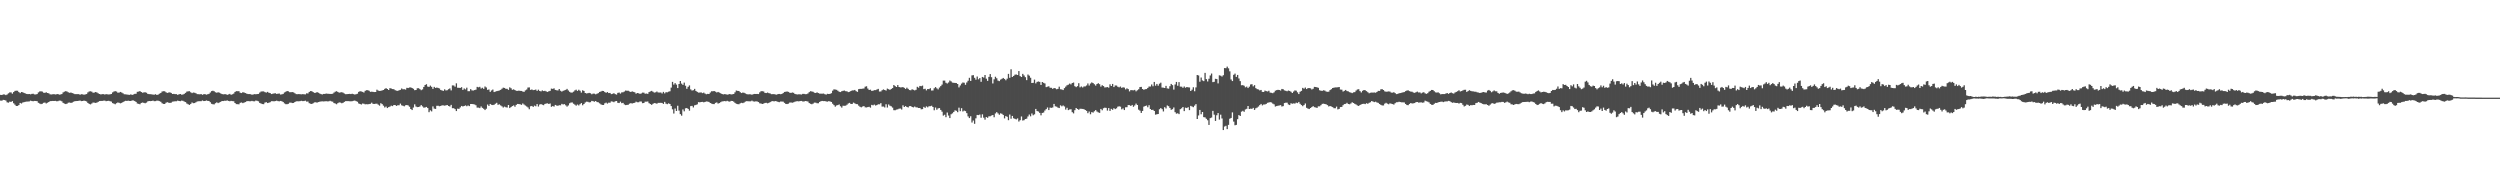 <svg xmlns="http://www.w3.org/2000/svg" width="1920" height="150"><path d="M0 72.838h1v4.400H0zM1 72.957h1v4.358H1zM2 72.473h1v4.249H2zM3 72.543h1v4.308H3zM4 73.068h1v4.164H4zM5 72.567h1v6.019H5zM6 71.656h1v7.190H6zM7 70.959h1v7.145H7zM8 70.947h1v7.319H8zM9 71.932h1v5.729H9zM10 70.688h1v8.596H10zM11 69.798h1v10.586H11zM12 69.620h1v11.767H12zM13 69.670h1v11.664H13zM14 70.720h1v9.970H14zM15 71.547h1v7.526H15zM16 70.638h1v8.849H16zM17 70.862h1v7.863H17zM18 71.354h1v7.085H18zM19 71.773h1v6.426H19zM20 72.131h1v5.904H20zM21 72.301h1v5.669H21zM22 72.195h1v5.657H22zM23 72.470h1v4.845H23zM24 72.090h1v5.524H24zM25 71.988h1v5.806H25zM26 72.494h1v5.019H26zM27 72.574h1v4.976H27zM28 72.239h1v5.498H28zM29 70.943h1v8.022H29zM30 70.246h1v9.259H30zM31 70.110h1v9.839H31zM32 70.336h1v9.309H32zM33 71.192h1v7.745H33zM34 71.315h1v7.417H34zM35 70.884h1v8.574H35zM36 71.426h1v7.467H36zM37 71.700h1v6.613H37zM38 72.445h1v5.234H38zM39 72.571h1v5.025H39zM40 72.392h1v5.113H40zM41 72.276h1v5.296H41zM42 72.554h1v4.898H42zM43 72.379h1v5.377H43zM44 72.212h1v5.514H44zM45 72.725h1v4.546H45zM46 72.566h1v4.745H46zM47 72.230h1v5.575H47zM48 70.951h1v8.048H48zM49 70.402h1v9.157H49zM50 69.997h1v9.936H50zM51 70.316h1v9.290H51zM52 70.903h1v7.935H52zM53 71.278h1v7.452H53zM54 71.043h1v8.020H54zM55 71.455h1v7.303H55zM56 71.810h1v6.346H56zM57 72.298h1v5.443H57zM58 72.301h1v5.312H58zM59 72.318h1v5.242H59zM60 72.271h1v5.148H60zM61 72.769h1v4.437H61zM62 72.327h1v5.325H62zM63 72.461h1v5.100H63zM64 72.751h1v4.528H64zM65 72.491h1v5.034H65zM66 72.229h1v5.700H66zM67 70.972h1v8.101H67zM68 70.221h1v9.544H68zM69 70.081h1v10.081H69zM70 70.383h1v9.137H70zM71 71.198h1v7.559H71zM72 71.048h1v7.783H72zM73 70.678h1v8.395H73zM74 71.067h1v7.660H74zM75 71.719h1v6.487H75zM76 72.203h1v5.431H76zM77 72.527h1v4.966H77zM78 72.291h1v5.248H78zM79 72.282h1v5.022H79zM80 72.576h1v4.666H80zM81 72.305h1v5.428H81zM82 72.431h1v5.097H82zM83 72.566h1v4.850H83zM84 72.471h1v5.249H84zM85 72.172h1v5.865H85zM86 70.943h1v8.240H86zM87 70.307h1v9.290H87zM88 69.986h1v10.106H88zM89 70.288h1v8.952H89zM90 71.171h1v7.541H90zM91 71.093h1v7.847H91zM92 70.589h1v8.795H92zM93 71.076h1v7.934H93zM94 71.704h1v6.693H94zM95 72.384h1v5.446H95zM96 72.465h1v4.965H96zM97 72.614h1v4.922H97zM98 72.740h1v4.589H98zM99 72.868h1v4.643H99zM100 72.426h1v5.151H100zM101 72.895h1v4.224H101zM102 72.559h1v4.606H102zM103 72.111h1v5.490H103zM104 71.976h1v6.319H104zM105 70.517h1v9.002H105zM106 70.333h1v9.461H106zM107 69.961h1v10.121H107zM108 70.676h1v8.390H108zM109 71.235h1v7.528H109zM110 70.946h1v8.065H110zM111 70.871h1v8.414H111zM112 71.209h1v7.581H112zM113 72.077h1v5.787H113zM114 72.310h1v5.259H114zM115 72.351h1v5.338H115zM116 72.464h1v5.115H116zM117 72.630h1v4.620H117zM118 72.708h1v5.003H118zM119 72.320h1v5.340H119zM120 72.941h1v4.306H120zM121 72.612h1v4.729H121zM122 71.956h1v5.704H122zM123 71.374h1v6.788H123zM124 70.275h1v9.040H124zM125 70.047h1v9.760H125zM126 70.114h1v9.777H126zM127 70.844h1v8.067H127zM128 71.354h1v7.136H128zM129 71.065h1v7.801H129zM130 70.919h1v8.131H130zM131 71.392h1v7.447H131zM132 72.195h1v5.898H132zM133 72.082h1v5.866H133zM134 72.317h1v5.437H134zM135 72.316h1v5.437H135zM136 72.868h1v4.411H136zM137 72.397h1v5.165H137zM138 72.208h1v5.514H138zM139 72.726h1v4.517H139zM140 72.576h1v4.846H140zM141 72.107h1v5.849H141zM142 71.322h1v7.071H142zM143 70.335h1v9.169H143zM144 70.126h1v9.943H144zM145 70.054h1v10.516H145zM146 70.863h1v8.935H146zM147 71.511h1v7.179H147zM148 71.089h1v8.175H148zM149 71.199h1v7.963H149zM150 71.640h1v6.894H150zM151 72.272h1v5.678H151zM152 72.322h1v5.473H152zM153 72.470h1v5.269H153zM154 72.265h1v5.478H154zM155 72.831h1v4.305H155zM156 72.339h1v5.288H156zM157 72.279h1v5.304H157zM158 72.701h1v4.458H158zM159 72.409h1v5.045H159zM160 72.094h1v5.497H160zM161 71.074h1v7.411H161zM162 69.979h1v9.742H162zM163 69.686h1v10.395H163zM164 70.082h1v10.094H164zM165 70.854h1v8.408H165zM166 71.219h1v7.371H166zM167 70.842h1v8.340H167zM168 71.149h1v7.535H168zM169 71.718h1v6.529H169zM170 72.256h1v5.310H170zM171 72.453h1v5.186H171zM172 72.333h1v5.053H172zM173 72.350h1v5.071H173zM174 72.837h1v4.288H174zM175 72.505h1v4.989H175zM176 72.084h1v5.712H176zM177 72.832h1v4.642H177zM178 72.386h1v5.293H178zM179 71.905h1v5.859H179zM180 70.604h1v8.499H180zM181 70.007h1v9.950H181zM182 70.022h1v10.012H182zM183 70.066h1v10.078H183zM184 71.199h1v7.732H184zM185 71.482h1v7.235H185zM186 70.789h1v8.400H186zM187 71.059h1v7.758H187zM188 71.468h1v6.930H188zM189 71.961h1v5.817H189zM190 72.223h1v5.397H190zM191 72.222h1v5.529H191zM192 72.323h1v5.431H192zM193 72.776h1v4.692H193zM194 72.531h1v5.247H194zM195 72.290h1v5.536H195zM196 72.415h1v4.800H196zM197 72.229h1v5.209H197zM198 72.162h1v5.679H198zM199 71.044h1v8.002H199zM200 70.276h1v9.223H200zM201 70.199h1v9.719H201zM202 70.180h1v9.827H202zM203 70.762h1v8.032H203zM204 71.116h1v7.347H204zM205 70.557h1v8.593H205zM206 71.200h1v7.703H206zM207 71.472h1v7.039H207zM208 72.229h1v5.517H208zM209 71.970h1v5.733H209zM210 71.717h1v6.088H210zM211 71.649h1v5.983H211zM212 72.153h1v5.155H212zM213 71.946h1v5.746H213zM214 71.859h1v5.974H214zM215 72.589h1v4.941H215zM216 72.451h1v5.347H216zM217 72.098h1v6.297H217zM218 71.033h1v8.354H218zM219 70.460h1v9.569H219zM220 69.896h1v10.139H220zM221 70.124h1v9.581H221zM222 70.809h1v8.058H222zM223 70.791h1v8.031H223zM224 70.693h1v8.461H224zM225 70.972h1v8.075H225zM226 71.604h1v6.728H226zM227 72.291h1v5.549H227zM228 72.341h1v5.441H228zM229 72.226h1v5.620H229zM230 72.333h1v5.341H230zM231 72.442h1v4.959H231zM232 72.277h1v5.415H232zM233 72.384h1v5.220H233zM234 72.499h1v4.801H234zM235 71.695h1v6.324H235zM236 71.791h1v6.197H236zM237 70.606h1v8.672H237zM238 69.915h1v9.737H238zM239 70.045h1v9.851H239zM240 70.698h1v8.604H240zM241 71.328h1v7.337H241zM242 71.248h1v7.279H242zM243 70.707h1v8.137H243zM244 71.197h1v7.167H244zM245 71.776h1v6.335H245zM246 72.251h1v5.668H246zM247 72.564h1v5.246H247zM248 72.129h1v5.802H248zM249 72.155h1v5.679H249zM250 71.827h1v5.888H250zM251 71.979h1v5.904H251zM252 72.058h1v5.765H252zM253 72.137h1v5.283H253zM254 72.137h1v5.726H254zM255 72.013h1v6.082H255zM256 71.136h1v8.038H256zM257 70.404h1v9.126H257zM258 70.046h1v10.029H258zM259 70.612h1v8.600H259zM260 71.146h1v7.517H260zM261 70.964h1v7.813H261zM262 70.819h1v8.488H262zM263 71.153h1v7.780H263zM264 71.808h1v6.411H264zM265 72.366h1v5.289H265zM266 72.284h1v5.373H266zM267 72.207h1v5.453H267zM268 72.105h1v5.668H268zM269 72.240h1v5.585H269zM270 72.006h1v5.730H270zM271 72.307h1v5.131H271zM272 72.591h1v4.617H272zM273 72.359h1v5.297H273zM274 72.009h1v6.131H274zM275 70.530h1v8.956H275zM276 70.046h1v9.802H276zM277 70.248h1v10.014H277zM278 70.574h1v8.933H278zM279 71.057h1v8.591H279zM280 69.721h1v10.401H280zM281 69.288h1v10.745H281zM282 69.269h1v10.852H282zM283 69.692h1v10.230H283zM284 70.553h1v9.153H284zM285 70.416h1v8.409H285zM286 70.572h1v9.178H286zM287 70.723h1v9.124H287zM288 70.637h1v9.025H288zM289 68.851h1v10.753H289zM290 69.576h1v10.826H290zM291 69.815h1v11.327H291zM292 69.743h1v9.508H292zM293 69.444h1v10.522H293zM294 69.145h1v12.030H294zM295 68.225h1v14.320H295zM296 67.665h1v14.160H296zM297 68.336h1v14.661H297zM298 69.099h1v13.154H298zM299 67.681h1v14.180H299zM300 67.999h1v13.160H300zM301 68.407h1v13.102H301zM302 68.507h1v12.154H302zM303 69.281h1v11.427H303zM304 69.610h1v11.757H304zM305 69.769h1v11.064H305zM306 69.318h1v11.541H306zM307 69.038h1v10.524H307zM308 67.952h1v12.958H308zM309 68.573h1v12.692H309zM310 68.516h1v13.154H310zM311 68.798h1v12.070H311zM312 67.429h1v13.235H312zM313 67.647h1v13.353H313zM314 67.185h1v14.802H314zM315 67.116h1v16.620H315zM316 67.590h1v16.927H316zM317 68.214h1v14.388H317zM318 69.277h1v10.861H318zM319 69.095h1v12.737H319zM320 67.764h1v14.489H320zM321 67.736h1v14.440H321zM322 68.452h1v13.316H322zM323 69.281h1v11.388H323zM324 68.634h1v13.101H324zM325 66.754h1v15.951H325zM326 65.292h1v17.220H326zM327 64.687h1v17.445H327zM328 66.461h1v16.544H328zM329 66.742h1v19.418H329zM330 65.717h1v19.038H330zM331 66.641h1v18.914H331zM332 68.228h1v13.501H332zM333 66.700h1v16.719H333zM334 67.511h1v16.159H334zM335 67.234h1v14.001H335zM336 67.512h1v13.675H336zM337 67.917h1v13.682H337zM338 69.094h1v12.252H338zM339 69.493h1v11.388H339zM340 69.805h1v11.165H340zM341 68.624h1v12.516H341zM342 69.464h1v11.424H342zM343 69.267h1v11.366H343zM344 68.487h1v12.944H344zM345 67.892h1v13.944H345zM346 69.409h1v11.136H346zM347 65.571h1v17.524H347zM348 65.616h1v17.461H348zM349 66.585h1v17.243H349zM350 64.004h1v21.270H350zM351 67.377h1v16.085H351zM352 67.427h1v16.169H352zM353 67.543h1v14.939H353zM354 66.955h1v14.387H354zM355 69.048h1v12.695H355zM356 67.948h1v13.458H356zM357 68.657h1v12.287H357zM358 67.351h1v14.242H358zM359 70.040h1v10.932H359zM360 70.066h1v11.456H360zM361 68.474h1v11.410H361zM362 69.427h1v10.440H362zM363 69.547h1v10.473H363zM364 69.148h1v11.101H364zM365 68.847h1v11.984H365zM366 66.689h1v15.944H366zM367 67.074h1v15.589H367zM368 66.662h1v16.395H368zM369 67.973h1v13.792H369zM370 67.356h1v15.461H370zM371 68.230h1v15.313H371zM372 66.396h1v18.153H372zM373 67.192h1v16.296H373zM374 68.993h1v11.299H374zM375 68.715h1v12.664H375zM376 70.562h1v9.272H376zM377 69.467h1v11.022H377zM378 68.758h1v11.925H378zM379 70.732h1v9.707H379zM380 70.336h1v9.340H380zM381 70.015h1v8.913H381zM382 69.769h1v10.702H382zM383 69.496h1v10.627H383zM384 68.996h1v11.956H384zM385 68.153h1v13.503H385zM386 67.352h1v15.252H386zM387 67.556h1v14.296H387zM388 68.198h1v14.202H388zM389 68.198h1v14.393H389zM390 69.028h1v11.637H390zM391 67.068h1v15.911H391zM392 67.766h1v14.463H392zM393 68.942h1v12.531H393zM394 68.597h1v12.327H394zM395 69.185h1v12.811H395zM396 69.752h1v10.804H396zM397 69.808h1v10.029H397zM398 69.576h1v10.341H398zM399 69.788h1v10.294H399zM400 69.812h1v10.710H400zM401 70.292h1v9.170H401zM402 70.572h1v9.735H402zM403 69.420h1v11.612H403zM404 68.760h1v13.006H404zM405 67.227h1v15.302H405zM406 67.104h1v16.792H406zM407 69.037h1v12.551H407zM408 68.708h1v12.625H408zM409 69.204h1v12.905H409zM410 69.064h1v12.018H410zM411 68.780h1v12.850H411zM412 69.771h1v10.176H412zM413 68.884h1v12.909H413zM414 69.854h1v10.436H414zM415 70.193h1v9.710H415zM416 69.415h1v11.033H416zM417 69.922h1v10.877H417zM418 69.711h1v10.135H418zM419 70.176h1v9.335H419zM420 70.580h1v8.786H420zM421 70.112h1v9.761H421zM422 69.804h1v9.647H422zM423 68.068h1v13.955H423zM424 68.266h1v13.181H424zM425 67.820h1v14.065H425zM426 69.068h1v11.515H426zM427 69.328h1v11.727H427zM428 69.493h1v11.758H428zM429 68.355h1v12.434H429zM430 69.690h1v11.221H430zM431 70.343h1v9.430H431zM432 69.748h1v10.469H432zM433 69.352h1v10.619H433zM434 69.029h1v11.852H434zM435 68.260h1v13.614H435zM436 69.479h1v11.543H436zM437 70.499h1v8.793H437zM438 71.137h1v7.610H438zM439 71.070h1v7.623H439zM440 70.415h1v9.233H440zM441 69.416h1v10.950H441zM442 68.870h1v12.295H442zM443 69.814h1v10.482H443zM444 68.923h1v12.068H444zM445 69.678h1v10.341H445zM446 71.116h1v8.015H446zM447 69.345h1v11.477H447zM448 69.860h1v10.025H448zM449 71.434h1v7.237H449zM450 71.792h1v6.282H450zM451 71.602h1v6.587H451zM452 71.313h1v7.333H452zM453 71.616h1v6.859H453zM454 72.374h1v5.080H454zM455 71.892h1v5.854H455zM456 71.921h1v6.198H456zM457 72.444h1v5.119H457zM458 72.001h1v6.401H458zM459 71.540h1v7.060H459zM460 70.598h1v8.771H460zM461 70.287h1v9.833H461zM462 69.805h1v10.778H462zM463 69.909h1v10.754H463zM464 70.706h1v8.668H464zM465 71.269h1v7.538H465zM466 70.728h1v8.815H466zM467 71.454h1v7.394H467zM468 71.372h1v7.552H468zM469 72.280h1v5.605H469zM470 72.015h1v6.020H470zM471 71.555h1v6.932H471zM472 72.311h1v5.437H472zM473 72.665h1v4.912H473zM474 71.316h1v7.655H474zM475 71.081h1v8.079H475zM476 71.900h1v6.157H476zM477 70.941h1v8.314H477zM478 70.873h1v8.146H478zM479 70.315h1v9.909H479zM480 69.556h1v11.200H480zM481 69.678h1v10.920H481zM482 69.660h1v10.793H482zM483 70.241h1v9.377H483zM484 70.654h1v8.534H484zM485 70.163h1v9.364H485zM486 70.544h1v8.633H486zM487 70.880h1v8.051H487zM488 71.954h1v6.133H488zM489 71.434h1v7.113H489zM490 71.629h1v6.917H490zM491 72.100h1v5.816H491zM492 71.778h1v6.211H492zM493 71.107h1v8.127H493zM494 71.189h1v7.937H494zM495 72.007h1v6.091H495zM496 71.856h1v6.231H496zM497 72.106h1v5.826H497zM498 70.725h1v8.509H498zM499 70.199h1v9.721H499zM500 69.785h1v10.735H500zM501 70.469h1v9.269H501zM502 71.118h1v8.053H502zM503 70.931h1v8.380H503zM504 70.312h1v9.338H504zM505 71.023h1v7.997H505zM506 71.070h1v7.933H506zM507 70.994h1v7.941H507zM508 71.788h1v7.286H508zM509 70.538h1v9.303H509zM510 71.725h1v6.519H510zM511 70.806h1v8.801H511zM512 70.907h1v9.121H512zM513 70.420h1v8.942H513zM514 70.117h1v9.774H514zM515 67.273h1v14.178H515zM516 62.886h1v21.102H516zM517 64.984h1v22.220H517zM518 63.856h1v19.508H518zM519 64.985h1v20.248H519zM520 67.612h1v13.570H520zM521 64.495h1v20.461H521zM522 62.231h1v25.410H522zM523 64.181h1v24.630H523zM524 65.197h1v18.897H524zM525 63.416h1v22.084H525zM526 65.841h1v17.360H526zM527 68.211h1v14.735H527zM528 66.669h1v16.989H528zM529 65.578h1v19.405H529zM530 68.649h1v12.875H530zM531 69.519h1v11.798H531zM532 69.266h1v13.292H532zM533 68.238h1v12.675H533zM534 69.841h1v10.773H534zM535 70.557h1v9.568H535zM536 71.114h1v7.309H536zM537 71.077h1v7.511H537zM538 70.966h1v7.375H538zM539 71.540h1v6.682H539zM540 71.121h1v7.488H540zM541 71.870h1v6.399H541zM542 72.379h1v5.572H542zM543 72.115h1v5.915H543zM544 72.173h1v6.101H544zM545 71.071h1v8.017H545zM546 70.100h1v9.489H546zM547 70.068h1v9.831H547zM548 69.911h1v10.084H548zM549 70.395h1v8.612H549zM550 71.026h1v7.596H550zM551 70.624h1v8.960H551zM552 71.105h1v8.028H552zM553 71.630h1v6.861H553zM554 72.204h1v5.706H554zM555 72.489h1v5.295H555zM556 72.277h1v5.330H556zM557 72.373h1v5.451H557zM558 72.704h1v4.703H558zM559 72.495h1v5.396H559zM560 72.217h1v5.863H560zM561 72.541h1v4.908H561zM562 72.383h1v5.184H562zM563 72.175h1v5.881H563zM564 70.887h1v8.106H564zM565 69.539h1v10.157H565zM566 69.781h1v10.205H566zM567 69.879h1v10.176H567zM568 70.804h1v8.536H568zM569 71.450h1v7.496H569zM570 71.052h1v8.163H570zM571 71.281h1v7.476H571zM572 71.766h1v6.288H572zM573 72.319h1v5.332H573zM574 72.481h1v5.283H574zM575 72.379h1v5.430H575zM576 72.456h1v5.364H576zM577 72.772h1v4.470H577zM578 72.357h1v5.518H578zM579 72.121h1v5.898H579zM580 72.205h1v5.624H580zM581 72.123h1v5.780H581zM582 72.251h1v6.118H582zM583 70.905h1v8.457H583zM584 70.062h1v9.461H584zM585 70.026h1v9.829H585zM586 70.229h1v9.332H586zM587 71.299h1v7.731H587zM588 71.481h1v7.447H588zM589 71.050h1v8.293H589zM590 71.529h1v7.473H590zM591 71.797h1v6.643H591zM592 72.343h1v5.550H592zM593 72.284h1v5.360H593zM594 72.307h1v5.588H594zM595 72.538h1v5.096H595zM596 72.722h1v5.092H596zM597 72.263h1v5.978H597zM598 72.126h1v6.350H598zM599 72.353h1v5.637H599zM600 72.150h1v5.806H600zM601 71.496h1v6.592H601zM602 70.629h1v8.394H602zM603 70.471h1v9.365H603zM604 70.270h1v9.661H604zM605 70.541h1v9.065H605zM606 71.167h1v7.652H606zM607 71.354h1v7.361H607zM608 71.007h1v7.869H608zM609 71.260h1v7.350H609zM610 72.163h1v5.956H610zM611 72.421h1v5.415H611zM612 72.573h1v5.146H612zM613 72.384h1v5.491H613zM614 72.471h1v5.140H614zM615 72.589h1v4.943H615zM616 72.099h1v5.844H616zM617 72.085h1v5.872H617zM618 72.352h1v5.202H618zM619 72.276h1v5.433H619zM620 71.767h1v6.225H620zM621 70.777h1v8.368H621zM622 70.026h1v9.707H622zM623 70.220h1v9.878H623zM624 70.500h1v9.073H624zM625 71.200h1v7.608H625zM626 71.410h1v7.460H626zM627 70.926h1v8.390H627zM628 71.452h1v7.855H628zM629 71.891h1v6.397H629zM630 71.955h1v5.761H630zM631 71.952h1v5.563H631zM632 71.825h1v5.840H632zM633 72.334h1v5.296H633zM634 72.672h1v5.252H634zM635 72.060h1v6.012H635zM636 72.177h1v5.484H636zM637 72.089h1v5.860H637zM638 71.587h1v6.724H638zM639 69.657h1v10.011H639zM640 68.631h1v12.087H640zM641 68.740h1v13.193H641zM642 68.971h1v12.040H642zM643 69.680h1v11.018H643zM644 70.451h1v9.789H644zM645 70.688h1v10.948H645zM646 70.034h1v12.604H646zM647 69.743h1v11.435H647zM648 69.514h1v11.736H648zM649 70.066h1v11.096H649zM650 70.168h1v10.266H650zM651 70.755h1v8.723H651zM652 70.496h1v8.526H652zM653 69.876h1v9.977H653zM654 69.435h1v10.376H654zM655 69.448h1v9.349H655zM656 69.062h1v10.304H656zM657 69.970h1v9.961H657zM658 70.578h1v9.451H658zM659 68.476h1v12.680H659zM660 68.236h1v13.807H660zM661 68.275h1v14.173H661zM662 68.089h1v13.708H662zM663 67.959h1v13.484H663zM664 66.586h1v15.868H664zM665 66.230h1v16.293H665zM666 67.971h1v14.280H666zM667 69.087h1v12.954H667zM668 68.888h1v13.806H668zM669 69.802h1v10.745H669zM670 69.673h1v11.238H670zM671 69.217h1v11.104H671zM672 69.217h1v11.815H672zM673 68.701h1v11.988H673zM674 68.246h1v11.805H674zM675 70.291h1v9.845H675zM676 70.231h1v8.993H676zM677 69.273h1v12.610H677zM678 68.680h1v13.156H678zM679 69.135h1v13.390H679zM680 69.577h1v10.522H680zM681 68.060h1v14.510H681zM682 68.512h1v11.733H682zM683 69.024h1v12.201H683zM684 68.286h1v13.389H684zM685 67.658h1v14.958H685zM686 65.285h1v19.362H686zM687 66.147h1v18.559H687zM688 66.816h1v17.368H688zM689 65.354h1v18.623H689zM690 66.828h1v16.640H690zM691 67.120h1v16.233H691zM692 67.048h1v17.050H692zM693 66.869h1v14.028H693zM694 67.460h1v14.718H694zM695 68.311h1v13.124H695zM696 67.309h1v14.865H696zM697 68.246h1v14.302H697zM698 69.185h1v12.336H698zM699 69.339h1v12.123H699zM700 68.563h1v13.598H700zM701 68.949h1v13.527H701zM702 69.431h1v12.367H702zM703 68.956h1v13.453H703zM704 66.668h1v15.851H704zM705 67.315h1v15.616H705zM706 66.010h1v16.944H706zM707 66.185h1v17.788H707zM708 65.764h1v18.031H708zM709 68.446h1v13.639H709zM710 68.167h1v14.687H710zM711 69.405h1v12.334H711zM712 68.329h1v14.125H712zM713 68.469h1v13.130H713zM714 67.754h1v13.807H714zM715 69.556h1v11.650H715zM716 69.497h1v12.702H716zM717 67.777h1v16.909H717zM718 66.889h1v15.692H718zM719 67.845h1v16.435H719zM720 68.671h1v14.557H720zM721 67.225h1v15.765H721zM722 66.160h1v18.280H722zM723 64.957h1v20.822H723zM724 61.924h1v26.841H724zM725 61.890h1v26.214H725zM726 63.525h1v26.466H726zM727 64.166h1v22.250H727zM728 63.322h1v25.431H728zM729 61.846h1v28.805H729zM730 62.495h1v25.252H730zM731 63.428h1v23.629H731zM732 63.585h1v22.369H732zM733 63.716h1v21.012H733zM734 63.808h1v21.278H734zM735 64.511h1v21.635H735zM736 67.113h1v15.593H736zM737 65.662h1v19.760H737zM738 64.207h1v18.870H738zM739 63.346h1v22.237H739zM740 63.564h1v21.371H740zM741 65.102h1v20.252H741zM742 63.352h1v23.534H742zM743 62.009h1v27.394H743zM744 59.735h1v30.951H744zM745 62.181h1v27.090H745zM746 57.908h1v36.193H746zM747 57.712h1v34.859H747zM748 59.761h1v35.322H748zM749 61.194h1v29.699H749zM750 58.800h1v29.454H750zM751 60.952h1v27.481H751zM752 59.934h1v28.048H752zM753 62.832h1v27.583H753zM754 59.067h1v28.716H754zM755 59.606h1v30.757H755zM756 57.584h1v34.332H756zM757 60.432h1v29.461H757zM758 62.128h1v28.347H758zM759 59.047h1v30.312H759zM760 56.861h1v32.412H760zM761 59.279h1v29.445H761zM762 64.079h1v24.253H762zM763 60.935h1v29.115H763zM764 58.950h1v28.179H764zM765 60.108h1v26.027H765zM766 61.912h1v25.155H766zM767 62.327h1v25.803H767zM768 61.141h1v25.886H768zM769 60.534h1v26.853H769zM770 59.846h1v28.429H770zM771 60.633h1v30.315H771zM772 61.656h1v27.487H772zM773 60.427h1v29.257H773zM774 56.707h1v35.596H774zM775 59.776h1v28.188H775zM776 53.187h1v37.987H776zM777 59.067h1v29.960H777zM778 58.302h1v32.529H778zM779 57.355h1v33.951H779zM780 57.179h1v34.509H780zM781 57.595h1v33.351H781zM782 54.555h1v38.806H782zM783 58.494h1v33.825H783zM784 59.161h1v30.294H784zM785 56.752h1v35.796H785zM786 57.976h1v34.320H786zM787 59.314h1v32.063H787zM788 61.555h1v29.589H788zM789 57.268h1v32.189H789zM790 58.113h1v29.832H790zM791 59.675h1v29.685H791zM792 63.762h1v23.402H792zM793 63.588h1v24.957H793zM794 61.113h1v26.707H794zM795 64.067h1v19.582H795zM796 62.872h1v22.419H796zM797 62.585h1v23.097H797zM798 62.890h1v23.795H798zM799 65.235h1v23.335H799zM800 62.988h1v23.729H800zM801 63.590h1v22.835H801zM802 64.112h1v20.752H802zM803 66.900h1v16.910H803zM804 66.537h1v16.014H804zM805 66.263h1v18.281H805zM806 67.379h1v15.254H806zM807 67.420h1v15.439H807zM808 68.231h1v14.289H808zM809 67.566h1v12.246H809zM810 67.821h1v13.839H810zM811 68.569h1v13.350H811zM812 68.234h1v14.414H812zM813 66.580h1v16.402H813zM814 68.543h1v12.373H814zM815 68.726h1v12.931H815zM816 69.160h1v11.855H816zM817 67.702h1v14.070H817zM818 66.528h1v17.625H818zM819 65.498h1v17.299H819zM820 65.045h1v19.541H820zM821 64.221h1v19.836H821zM822 64.826h1v19.098H822zM823 63.726h1v22.455H823zM824 63.363h1v23.716H824zM825 66.204h1v18.431H825zM826 66.904h1v16.036H826zM827 66.148h1v17.557H827zM828 63.908h1v20.403H828zM829 67.073h1v16.422H829zM830 66.384h1v17.168H830zM831 67.155h1v16.523H831zM832 66.411h1v17.439H832zM833 66.362h1v18.093H833zM834 65.658h1v19.483H834zM835 64.081h1v22.833H835zM836 65.700h1v19.966H836zM837 64.171h1v23.602H837zM838 63.291h1v22.827H838zM839 63.780h1v22.677H839zM840 64.717h1v20.741H840zM841 65.767h1v18.750H841zM842 64.502h1v21.132H842zM843 63.919h1v22.386H843zM844 64.661h1v22.015H844zM845 66.501h1v17.151H845zM846 65.458h1v19.211H846zM847 66.119h1v17.007H847zM848 67.159h1v15.516H848zM849 67.069h1v15.773H849zM850 66.885h1v18.069H850zM851 67.331h1v15.654H851zM852 64.766h1v20.453H852zM853 66.071h1v17.513H853zM854 64.479h1v19.866H854zM855 66.855h1v16.237H855zM856 65.633h1v18.192H856zM857 65.701h1v17.480H857zM858 66.592h1v15.308H858zM859 67.072h1v14.566H859zM860 66.481h1v15.426H860zM861 67.492h1v16.458H861zM862 67.045h1v16.209H862zM863 67.284h1v17.271H863zM864 68.665h1v13.741H864zM865 67.835h1v14.512H865zM866 68.431h1v12.238H866zM867 70.178h1v10.545H867zM868 69.146h1v12.246H868zM869 69.273h1v11.325H869zM870 69.378h1v12.660H870zM871 69.011h1v12.008H871zM872 70.129h1v9.424H872zM873 69.309h1v11.315H873zM874 68.561h1v15.682H874zM875 66.867h1v18.111H875zM876 66.719h1v20.017H876zM877 68.350h1v16.839H877zM878 68.988h1v12.956H878zM879 68.513h1v12.876H879zM880 68.397h1v12.655H880zM881 67.543h1v14.844H881zM882 66.483h1v14.290H882zM883 66.448h1v17.260H883zM884 64.878h1v19.579H884zM885 66.272h1v18.029H885zM886 62.940h1v22.293H886zM887 65.794h1v22.247H887zM888 64.460h1v23.290H888zM889 65.813h1v21.739H889zM890 64.234h1v19.683H890zM891 63.492h1v19.512H891zM892 67.209h1v16.638H892zM893 67.325h1v18.299H893zM894 67.594h1v14.711H894zM895 65.927h1v17.380H895zM896 67.912h1v13.100H896zM897 68.120h1v13.454H897zM898 66.204h1v16.708H898zM899 64.456h1v19.872H899zM900 65.357h1v18.530H900zM901 68.802h1v13.746H901zM902 64.856h1v21.295H902zM903 62.905h1v24.390H903zM904 65.843h1v21.160H904zM905 63.055h1v24.580H905zM906 66.485h1v17.385H906zM907 66.563h1v16.630H907zM908 67.416h1v14.784H908zM909 66.396h1v18.961H909zM910 67.365h1v15.333H910zM911 66.807h1v16.174H911zM912 67.077h1v15.265H912zM913 67.164h1v17.417H913zM914 69.878h1v11.412H914zM915 68.869h1v12.972H915zM916 67.000h1v15.318H916zM917 70.085h1v11.036H917zM918 67.125h1v12.867H918zM919 57.613h1v33.769H919zM920 57.966h1v30.707H920zM921 62.780h1v21.648H921zM922 59.557h1v28.188H922zM923 61.724h1v24.273H923zM924 62.292h1v27.643H924zM925 55.941h1v34.233H925zM926 60.762h1v30.486H926zM927 62.571h1v29.771H927zM928 60.467h1v35.475H928zM929 57.971h1v32.762H929zM930 56.479h1v33.792H930zM931 63.054h1v22.113H931zM932 62.817h1v25.237H932zM933 60.507h1v32.362H933zM934 60.735h1v27.794H934zM935 64.061h1v22.769H935zM936 57.857h1v33.984H936zM937 58.098h1v29.952H937zM938 58.794h1v32.210H938zM939 57.757h1v42.155H939zM940 52.298h1v44.863H940zM941 52.371h1v44.234H941zM942 51.167h1v48.010H942zM943 52.504h1v43.374H943zM944 54.784h1v36.428H944zM945 61.023h1v29.559H945zM946 62.241h1v24.073H946zM947 57.423h1v35.959H947zM948 56.528h1v39.673H948zM949 59.014h1v36.892H949zM950 57.552h1v34.001H950zM951 60.279h1v28.085H951zM952 62.331h1v26.782H952zM953 65.461h1v20.304H953zM954 65.397h1v19.701H954zM955 65.822h1v20.064H955zM956 67.069h1v17.023H956zM957 66.522h1v17.051H957zM958 67.613h1v13.775H958zM959 66.575h1v17.135H959zM960 64.875h1v18.598H960zM961 64.679h1v18.947H961zM962 66.289h1v16.563H962zM963 65.403h1v19.018H963zM964 67.682h1v15.455H964zM965 68.432h1v14.182H965zM966 68.694h1v13.103H966zM967 69.428h1v11.291H967zM968 69.073h1v10.745H968zM969 70.555h1v10.377H969zM970 70.679h1v9.607H970zM971 69.558h1v10.679H971zM972 69.989h1v9.774H972zM973 70.261h1v8.714H973zM974 69.700h1v8.981H974zM975 71.106h1v7.331H975zM976 71.287h1v7.395H976zM977 71.560h1v8.027H977zM978 70.902h1v9.225H978zM979 69.645h1v12.185H979zM980 69.214h1v12.246H980zM981 68.987h1v12.212H981zM982 69.119h1v11.860H982zM983 69.556h1v11.167H983zM984 68.312h1v13.529H984zM985 68.576h1v12.937H985zM986 69.430h1v9.749H986zM987 69.760h1v9.098H987zM988 70.113h1v8.746H988zM989 69.512h1v10.702H989zM990 69.833h1v10.834H990zM991 70.476h1v8.819H991zM992 71.412h1v8.249H992zM993 70.277h1v9.139H993zM994 69.441h1v10.105H994zM995 69.631h1v9.205H995zM996 70.902h1v8.289H996zM997 72.251h1v6.051H997zM998 70.475h1v9.221H998zM999 69.792h1v10.905H999zM1000 67.485h1v14.057H1000zM1001 68.074h1v12.616H1001zM1002 67.225h1v12.231H1002zM1003 68.414h1v14.395H1003zM1004 67.679h1v15.740H1004zM1005 67.655h1v16.131H1005zM1006 67.834h1v15.113H1006zM1007 68.729h1v13.507H1007zM1008 68.134h1v13.401H1008zM1009 66.733h1v15.613H1009zM1010 66.811h1v15.728H1010zM1011 67.060h1v15.828H1011zM1012 67.450h1v14.214H1012zM1013 69.335h1v12.332H1013zM1014 69.676h1v11.123H1014zM1015 69.790h1v9.957H1015zM1016 69.322h1v10.279H1016zM1017 69.594h1v10.294H1017zM1018 70.280h1v9.870H1018zM1019 70.484h1v10.254H1019zM1020 70.425h1v11.347H1020zM1021 69.147h1v12.283H1021zM1022 68.519h1v13.292H1022zM1023 67.591h1v14.712H1023zM1024 67.319h1v15.793H1024zM1025 67.119h1v16.054H1025zM1026 67.127h1v14.735H1026zM1027 67.010h1v16.993H1027zM1028 66.806h1v16.800H1028zM1029 68.764h1v13.459H1029zM1030 68.846h1v13.278H1030zM1031 70.294h1v10.493H1031zM1032 69.721h1v10.184H1032zM1033 69.087h1v10.662H1033zM1034 69.933h1v9.004H1034zM1035 70.185h1v9.665H1035zM1036 70.796h1v9.283H1036zM1037 71.133h1v8.315H1037zM1038 71.524h1v7.021H1038zM1039 70.929h1v8.197H1039zM1040 70.766h1v8.985H1040zM1041 69.526h1v10.744H1041zM1042 68.718h1v12.265H1042zM1043 68.506h1v12.909H1043zM1044 70.002h1v10.657H1044zM1045 71.025h1v9.098H1045zM1046 69.718h1v10.111H1046zM1047 69.118h1v10.546H1047zM1048 69.318h1v10.660H1048zM1049 69.978h1v9.285H1049zM1050 70.833h1v8.877H1050zM1051 71.611h1v7.319H1051zM1052 71.195h1v7.340H1052zM1053 71.078h1v6.507H1053zM1054 71.104h1v6.932H1054zM1055 71.005h1v7.426H1055zM1056 71.197h1v6.870H1056zM1057 70.629h1v8.057H1057zM1058 69.785h1v9.203H1058zM1059 69.820h1v10.078H1059zM1060 68.632h1v11.909H1060zM1061 68.450h1v12.540H1061zM1062 69.137h1v11.844H1062zM1063 70.121h1v9.500H1063zM1064 70.476h1v8.470H1064zM1065 70.348h1v9.293H1065zM1066 70.218h1v9.853H1066zM1067 70.370h1v8.999H1067zM1068 71.122h1v8.548H1068zM1069 71.161h1v8.747H1069zM1070 70.786h1v9.555H1070zM1071 71.545h1v7.729H1071zM1072 72.317h1v6.238H1072zM1073 72.098h1v6.393H1073zM1074 71.622h1v6.500H1074zM1075 71.495h1v6.882H1075zM1076 71.213h1v7.380H1076zM1077 70.889h1v7.688H1077zM1078 70.683h1v8.004H1078zM1079 70.015h1v9.832H1079zM1080 69.554h1v11.129H1080zM1081 69.360h1v11.416H1081zM1082 69.983h1v9.820H1082zM1083 70.326h1v8.781H1083zM1084 70.433h1v9.082H1084zM1085 71.061h1v8.276H1085zM1086 71.335h1v7.811H1086zM1087 70.806h1v7.656H1087zM1088 70.326h1v8.022H1088zM1089 71.000h1v7.775H1089zM1090 70.949h1v7.723H1090zM1091 71.711h1v6.855H1091zM1092 71.115h1v7.791H1092zM1093 70.800h1v7.910H1093zM1094 71.699h1v5.636H1094zM1095 72.108h1v5.663H1095zM1096 71.567h1v6.518H1096zM1097 70.425h1v8.196H1097zM1098 69.772h1v10.050H1098zM1099 69.074h1v11.369H1099zM1100 69.120h1v11.463H1100zM1101 70.056h1v9.665H1101zM1102 70.935h1v8.083H1102zM1103 71.124h1v7.992H1103zM1104 70.927h1v7.673H1104zM1105 71.609h1v6.707H1105zM1106 72.435h1v5.707H1106zM1107 72.255h1v5.780H1107zM1108 72.235h1v6.196H1108zM1109 72.239h1v5.775H1109zM1110 71.766h1v6.097H1110zM1111 71.483h1v6.368H1111zM1112 72.106h1v5.368H1112zM1113 71.437h1v6.262H1113zM1114 71.007h1v7.412H1114zM1115 71.560h1v7.379H1115zM1116 71.875h1v6.824H1116zM1117 71.020h1v7.968H1117zM1118 70.561h1v8.523H1118zM1119 70.057h1v9.005H1119zM1120 69.339h1v10.214H1120zM1121 70.236h1v8.782H1121zM1122 69.941h1v9.281H1122zM1123 69.433h1v11.061H1123zM1124 68.963h1v12.820H1124zM1125 68.900h1v12.337H1125zM1126 70.613h1v9.678H1126zM1127 69.930h1v10.605H1127zM1128 69.274h1v12.065H1128zM1129 69.777h1v10.978H1129zM1130 70.108h1v10.742H1130zM1131 70.213h1v10.364H1131zM1132 70.390h1v10.267H1132zM1133 70.453h1v8.775H1133zM1134 70.920h1v8.019H1134zM1135 71.076h1v7.227H1135zM1136 71.428h1v7.351H1136zM1137 71.243h1v7.898H1137zM1138 70.857h1v8.917H1138zM1139 70.668h1v9.399H1139zM1140 71.000h1v9.127H1140zM1141 71.086h1v9.015H1141zM1142 69.581h1v11.057H1142zM1143 69.044h1v12.235H1143zM1144 69.770h1v10.583H1144zM1145 70.883h1v8.587H1145zM1146 70.199h1v8.998H1146zM1147 69.429h1v10.386H1147zM1148 70.102h1v9.348H1148zM1149 70.148h1v8.702H1149zM1150 71.386h1v7.355H1150zM1151 72.004h1v6.537H1151zM1152 71.398h1v7.168H1152zM1153 71.161h1v7.061H1153zM1154 71.032h1v7.250H1154zM1155 71.259h1v7.746H1155zM1156 71.645h1v6.946H1156zM1157 72.123h1v5.892H1157zM1158 71.741h1v6.926H1158zM1159 70.994h1v7.958H1159zM1160 70.089h1v9.971H1160zM1161 69.362h1v10.863H1161zM1162 69.227h1v11.427H1162zM1163 69.663h1v10.409H1163zM1164 70.379h1v9.442H1164zM1165 70.432h1v9.566H1165zM1166 70.367h1v9.669H1166zM1167 70.995h1v8.516H1167zM1168 71.631h1v7.280H1168zM1169 71.896h1v6.490H1169zM1170 72.022h1v6.319H1170zM1171 71.847h1v6.418H1171zM1172 71.966h1v6.248H1172zM1173 72.363h1v5.770H1173zM1174 71.983h1v6.518H1174zM1175 72.265h1v5.771H1175zM1176 72.242h1v5.688H1176zM1177 71.836h1v6.555H1177zM1178 71.713h1v7.081H1178zM1179 70.619h1v9.242H1179zM1180 69.927h1v10.753H1180zM1181 69.447h1v10.973H1181zM1182 70.250h1v9.462H1182zM1183 70.942h1v8.234H1183zM1184 70.675h1v9.069H1184zM1185 70.462h1v9.526H1185zM1186 70.576h1v8.852H1186zM1187 70.849h1v7.621H1187zM1188 71.300h1v6.869H1188zM1189 71.554h1v6.722H1189zM1190 71.359h1v6.944H1190zM1191 69.883h1v9.764H1191zM1192 69.092h1v10.512H1192zM1193 69.193h1v12.520H1193zM1194 68.942h1v12.215H1194zM1195 68.167h1v13.098H1195zM1196 66.395h1v15.284H1196zM1197 68.272h1v13.957H1197zM1198 67.681h1v16.931H1198zM1199 67.858h1v18.260H1199zM1200 64.634h1v20.174H1200zM1201 65.304h1v20.309H1201zM1202 65.121h1v19.615H1202zM1203 66.064h1v18.780H1203zM1204 66.792h1v17.886H1204zM1205 68.378h1v15.809H1205zM1206 65.418h1v15.929H1206zM1207 66.291h1v15.339H1207zM1208 64.811h1v17.757H1208zM1209 67.327h1v16.461H1209zM1210 67.905h1v15.638H1210zM1211 64.489h1v20.089H1211zM1212 66.319h1v19.850H1212zM1213 67.361h1v17.719H1213zM1214 68.509h1v16.425H1214zM1215 68.048h1v14.281H1215zM1216 67.230h1v15.521H1216zM1217 62.707h1v22.018H1217zM1218 62.056h1v23.956H1218zM1219 63.293h1v22.260H1219zM1220 65.207h1v20.782H1220zM1221 66.192h1v19.836H1221zM1222 66.554h1v18.976H1222zM1223 65.738h1v18.926H1223zM1224 66.052h1v17.934H1224zM1225 67.638h1v14.976H1225zM1226 68.616h1v13.043H1226zM1227 67.758h1v14.039H1227zM1228 67.143h1v17.353H1228zM1229 65.580h1v17.825H1229zM1230 67.001h1v18.268H1230zM1231 65.858h1v16.759H1231zM1232 67.446h1v16.998H1232zM1233 66.918h1v18.079H1233zM1234 67.416h1v16.312H1234zM1235 67.135h1v16.127H1235zM1236 64.222h1v22.412H1236zM1237 62.098h1v25.231H1237zM1238 60.898h1v25.577H1238zM1239 62.646h1v22.109H1239zM1240 64.969h1v20.685H1240zM1241 62.426h1v27.601H1241zM1242 62.191h1v27.323H1242zM1243 62.382h1v25.283H1243zM1244 64.528h1v22.273H1244zM1245 64.005h1v22.048H1245zM1246 64.861h1v22.155H1246zM1247 63.813h1v24.360H1247zM1248 66.525h1v19.087H1248zM1249 64.279h1v22.111H1249zM1250 65.335h1v17.712H1250zM1251 67.013h1v16.178H1251zM1252 66.140h1v15.946H1252zM1253 62.323h1v23.725H1253zM1254 65.358h1v21.659H1254zM1255 63.752h1v24.096H1255zM1256 64.984h1v21.209H1256zM1257 62.579h1v23.742H1257zM1258 64.781h1v21.026H1258zM1259 65.935h1v19.819H1259zM1260 63.342h1v24.895H1260zM1261 61.810h1v28.488H1261zM1262 63.187h1v23.672H1262zM1263 64.664h1v20.934H1263zM1264 65.965h1v18.836H1264zM1265 66.524h1v16.656H1265zM1266 66.386h1v16.281H1266zM1267 66.966h1v16.895H1267zM1268 61.774h1v24.063H1268zM1269 64.869h1v21.353H1269zM1270 65.819h1v19.806H1270zM1271 63.532h1v21.824H1271zM1272 65.971h1v20.020H1272zM1273 64.529h1v21.393H1273zM1274 63.572h1v23.801H1274zM1275 62.743h1v25.059H1275zM1276 65.084h1v18.954H1276zM1277 63.555h1v22.781H1277zM1278 63.762h1v21.626H1278zM1279 63.281h1v24.388H1279zM1280 62.133h1v26.290H1280zM1281 62.753h1v26.297H1281zM1282 63.182h1v22.845H1282zM1283 64.033h1v22.574H1283zM1284 67.357h1v15.948H1284zM1285 66.823h1v16.462H1285zM1286 63.293h1v21.596H1286zM1287 62.899h1v20.956H1287zM1288 65.491h1v18.240H1288zM1289 66.721h1v18.214H1289zM1290 64.680h1v19.885H1290zM1291 64.234h1v20.261H1291zM1292 63.399h1v23.520H1292zM1293 62.929h1v26.012H1293zM1294 64.437h1v21.747H1294zM1295 64.964h1v21.768H1295zM1296 65.767h1v18.547H1296zM1297 62.022h1v23.801H1297zM1298 59.797h1v27.546H1298zM1299 61.843h1v25.014H1299zM1300 63.682h1v24.728H1300zM1301 65.157h1v23.473H1301zM1302 64.540h1v20.138H1302zM1303 64.694h1v20.644H1303zM1304 65.696h1v20.149H1304zM1305 67.496h1v15.373H1305zM1306 64.474h1v19.677H1306zM1307 65.146h1v18.247H1307zM1308 66.252h1v19.157H1308zM1309 63.526h1v20.971H1309zM1310 62.656h1v22.656H1310zM1311 65.689h1v18.346H1311zM1312 62.544h1v24.800H1312zM1313 63.586h1v20.219H1313zM1314 65.196h1v21.128H1314zM1315 63.133h1v21.677H1315zM1316 65.757h1v18.181H1316zM1317 67.749h1v16.201H1317zM1318 67.112h1v16.503H1318zM1319 69.594h1v11.352H1319zM1320 70.243h1v10.881H1320zM1321 67.329h1v12.857H1321zM1322 66.749h1v15.171H1322zM1323 67.582h1v14.246H1323zM1324 68.967h1v11.391H1324zM1325 66.726h1v15.238H1325zM1326 67.054h1v15.567H1326zM1327 65.569h1v19.102H1327zM1328 68.036h1v17.733H1328zM1329 68.295h1v14.636H1329zM1330 67.555h1v14.351H1330zM1331 67.580h1v15.286H1331zM1332 65.760h1v19.009H1332zM1333 69.471h1v11.293H1333zM1334 68.527h1v11.376H1334zM1335 69.180h1v11.592H1335zM1336 66.582h1v16.578H1336zM1337 66.944h1v15.183H1337zM1338 67.261h1v14.107H1338zM1339 67.721h1v14.190H1339zM1340 66.763h1v14.119H1340zM1341 69.124h1v13.385H1341zM1342 67.527h1v14.427H1342zM1343 65.727h1v17.676H1343zM1344 67.618h1v14.074H1344zM1345 66.933h1v14.336H1345zM1346 66.881h1v13.785H1346zM1347 68.612h1v13.619H1347zM1348 67.794h1v17.422H1348zM1349 66.774h1v15.989H1349zM1350 65.238h1v18.026H1350zM1351 65.689h1v15.271H1351zM1352 65.594h1v18.196H1352zM1353 67.813h1v14.205H1353zM1354 64.831h1v18.488H1354zM1355 64.147h1v19.443H1355zM1356 63.140h1v20.036H1356zM1357 64.444h1v19.384H1357zM1358 63.605h1v19.738H1358zM1359 65.429h1v19.505H1359zM1360 64.538h1v21.792H1360zM1361 63.775h1v21.775H1361zM1362 64.561h1v21.108H1362zM1363 65.766h1v18.478H1363zM1364 66.221h1v18.800H1364zM1365 64.421h1v18.390H1365zM1366 63.097h1v20.566H1366zM1367 66.466h1v17.270H1367zM1368 66.505h1v16.924H1368zM1369 65.724h1v16.286H1369zM1370 66.481h1v15.869H1370zM1371 68.038h1v15.412H1371zM1372 68.698h1v12.646H1372zM1373 68.194h1v13.261H1373zM1374 67.264h1v13.636H1374zM1375 68.620h1v12.544H1375zM1376 69.790h1v10.967H1376zM1377 66.070h1v17.031H1377zM1378 64.128h1v18.487H1378zM1379 67.613h1v16.819H1379zM1380 63.582h1v21.710H1380zM1381 62.239h1v20.525H1381zM1382 61.829h1v21.134H1382zM1383 66.000h1v16.446H1383zM1384 67.728h1v14.313H1384zM1385 68.743h1v14.338H1385zM1386 68.663h1v13.511H1386zM1387 68.569h1v12.656H1387zM1388 66.523h1v15.331H1388zM1389 66.102h1v15.519H1389zM1390 65.543h1v18.970H1390zM1391 66.760h1v17.886H1391zM1392 65.956h1v16.957H1392zM1393 64.803h1v18.002H1393zM1394 66.084h1v16.064H1394zM1395 67.065h1v13.718H1395zM1396 68.136h1v14.050H1396zM1397 67.704h1v12.169H1397zM1398 66.006h1v16.280H1398zM1399 64.604h1v19.276H1399zM1400 63.953h1v20.713H1400zM1401 66.852h1v19.420H1401zM1402 66.235h1v18.968H1402zM1403 67.622h1v17.212H1403zM1404 67.180h1v17.599H1404zM1405 66.612h1v18.094H1405zM1406 68.694h1v14.232H1406zM1407 67.406h1v14.354H1407zM1408 69.135h1v11.302H1408zM1409 68.928h1v11.415H1409zM1410 67.616h1v13.104H1410zM1411 68.195h1v12.890H1411zM1412 68.488h1v13.470H1412zM1413 68.037h1v13.694H1413zM1414 69.354h1v12.744H1414zM1415 69.189h1v11.716H1415zM1416 69.063h1v14.025H1416zM1417 67.121h1v17.380H1417zM1418 66.666h1v18.969H1418zM1419 65.810h1v19.280H1419zM1420 66.201h1v18.903H1420zM1421 67.638h1v14.892H1421zM1422 67.261h1v18.165H1422zM1423 67.164h1v17.694H1423zM1424 65.470h1v15.975H1424zM1425 67.558h1v13.528H1425zM1426 68.548h1v13.541H1426zM1427 68.220h1v14.402H1427zM1428 66.962h1v14.749H1428zM1429 68.012h1v14.669H1429zM1430 68.143h1v14.236H1430zM1431 68.457h1v13.236H1431zM1432 68.061h1v14.894H1432zM1433 67.065h1v16.179H1433zM1434 66.832h1v16.875H1434zM1435 66.164h1v18.319H1435zM1436 64.608h1v20.046H1436zM1437 63.052h1v21.619H1437zM1438 63.533h1v22.553H1438zM1439 64.359h1v19.973H1439zM1440 62.947h1v22.526H1440zM1441 62.158h1v25.560H1441zM1442 60.785h1v28.850H1442zM1443 62.730h1v24.890H1443zM1444 66.222h1v18.322H1444zM1445 64.591h1v20.846H1445zM1446 64.898h1v19.863H1446zM1447 66.117h1v16.875H1447zM1448 65.316h1v19.428H1448zM1449 66.703h1v17.566H1449zM1450 65.084h1v18.251H1450zM1451 65.284h1v17.651H1451zM1452 67.374h1v15.162H1452zM1453 67.574h1v14.042H1453zM1454 67.745h1v14.155H1454zM1455 67.717h1v15.878H1455zM1456 65.161h1v19.211H1456zM1457 65.572h1v18.671H1457zM1458 65.198h1v19.054H1458zM1459 64.556h1v21.347H1459zM1460 63.895h1v23.031H1460zM1461 63.576h1v22.875H1461zM1462 65.369h1v19.418H1462zM1463 66.497h1v16.302H1463zM1464 66.315h1v16.656H1464zM1465 65.081h1v19.292H1465zM1466 66.377h1v17.394H1466zM1467 66.998h1v16.794H1467zM1468 67.087h1v16.338H1468zM1469 66.793h1v16.179H1469zM1470 67.638h1v14.075H1470zM1471 66.702h1v16.532H1471zM1472 65.613h1v18.801H1472zM1473 64.915h1v19.646H1473zM1474 67.569h1v15.915H1474zM1475 66.024h1v17.792H1475zM1476 66.460h1v17.455H1476zM1477 64.825h1v21.553H1477zM1478 65.118h1v20.537H1478zM1479 62.540h1v25.151H1479zM1480 62.204h1v25.843H1480zM1481 65.505h1v19.984H1481zM1482 66.572h1v16.784H1482zM1483 66.083h1v17.928H1483zM1484 64.463h1v20.472H1484zM1485 64.210h1v21.528H1485zM1486 67.143h1v16.887H1486zM1487 67.807h1v15.803H1487zM1488 67.038h1v16.409H1488zM1489 67.897h1v14.978H1489zM1490 66.780h1v17.525H1490zM1491 65.906h1v19.723H1491zM1492 66.266h1v18.080H1492zM1493 66.478h1v17.504H1493zM1494 66.532h1v18.336H1494zM1495 63.904h1v22.431H1495zM1496 63.323h1v22.966H1496zM1497 62.773h1v24.260H1497zM1498 63.394h1v22.992H1498zM1499 62.881h1v23.995H1499zM1500 63.674h1v22.329H1500zM1501 65.968h1v17.699H1501zM1502 64.827h1v19.524H1502zM1503 66.118h1v17.785H1503zM1504 65.171h1v18.539H1504zM1505 66.095h1v17.201H1505zM1506 67.260h1v15.039H1506zM1507 66.652h1v16.543H1507zM1508 65.475h1v17.143H1508zM1509 69.098h1v10.913H1509zM1510 73.262h1v3.590H1510zM1511 73.666h1v2.703H1511zM1512 73.806h1v2.580H1512zM1513 73.750h1v2.459H1513zM1514 74.146h1v1.792H1514zM1515 74.432h1v1.204H1515zM1516 74.497h1v1.094H1516zM1517 74.217h1v1.509H1517zM1518 74.489h1v1.186H1518zM1519 74.278h1v1.488H1519zM1520 74.402h1v1.244H1520zM1521 74.162h1v1.626H1521zM1522 74.149h1v1.736H1522zM1523 74.101h1v1.888H1523zM1524 74.134h1v1.629H1524zM1525 74.294h1v1.246H1525zM1526 74.380h1v1.155H1526zM1527 74.315h1v1.281H1527zM1528 74.282h1v1.363H1528zM1529 74.350h1v1.275H1529zM1530 74.108h1v1.502H1530zM1531 74.263h1v1.353H1531zM1532 74.254h1v1.539H1532zM1533 74.437h1v1.320H1533zM1534 74.281h1v1.673H1534zM1535 74.437h1v1.137H1535zM1536 74.409h1v1.150H1536zM1537 74.597h1v1.000H1537zM1538 74.488h1v1.000H1538zM1539 74.331h1v1.174H1539zM1540 74.283h1v1.392H1540zM1541 74.209h1v1.679H1541zM1542 74.160h1v1.742H1542zM1543 73.933h1v1.957H1543zM1544 74.220h1v1.667H1544zM1545 74.078h1v1.935H1545zM1546 74.243h1v1.732H1546zM1547 74.240h1v1.542H1547zM1548 74.298h1v1.519H1548zM1549 74.028h1v2.136H1549zM1550 73.604h1v2.636H1550zM1551 73.453h1v3.393H1551zM1552 72.947h1v4.810H1552zM1553 72.801h1v5.504H1553zM1554 72.547h1v5.964H1554zM1555 72.143h1v6.564H1555zM1556 71.731h1v6.877H1556zM1557 71.408h1v6.919H1557zM1558 71.280h1v6.926H1558zM1559 70.259h1v7.960H1559zM1560 70.088h1v7.846H1560zM1561 71.885h1v6.660H1561zM1562 71.454h1v6.951H1562zM1563 70.963h1v7.920H1563zM1564 71.656h1v7.318H1564zM1565 70.480h1v8.354H1565zM1566 70.468h1v8.658H1566zM1567 71.450h1v8.226H1567zM1568 70.850h1v8.414H1568zM1569 71.196h1v6.881H1569zM1570 70.543h1v9.660H1570zM1571 71.366h1v7.560H1571zM1572 71.003h1v7.550H1572zM1573 70.759h1v8.358H1573zM1574 70.559h1v8.160H1574zM1575 70.438h1v7.945H1575zM1576 69.749h1v10.112H1576zM1577 69.622h1v9.212H1577zM1578 69.474h1v9.562H1578zM1579 69.483h1v10.109H1579zM1580 68.737h1v10.534H1580zM1581 68.960h1v10.912H1581zM1582 69.630h1v9.512H1582zM1583 69.062h1v10.196H1583zM1584 69.168h1v11.053H1584zM1585 69.472h1v11.483H1585zM1586 69.143h1v11.751H1586zM1587 69.083h1v11.264H1587zM1588 69.543h1v11.006H1588zM1589 69.849h1v11.376H1589zM1590 69.291h1v10.853H1590zM1591 68.340h1v12.983H1591zM1592 69.360h1v12.221H1592zM1593 69.656h1v10.423H1593zM1594 68.490h1v13.561H1594zM1595 69.243h1v11.746H1595zM1596 69.228h1v10.759H1596zM1597 67.952h1v11.613H1597zM1598 67.829h1v14.370H1598zM1599 66.936h1v17.511H1599zM1600 66.575h1v18.011H1600zM1601 66.286h1v18.200H1601zM1602 67.764h1v15.453H1602zM1603 68.522h1v13.373H1603zM1604 64.753h1v20.279H1604zM1605 65.124h1v19.462H1605zM1606 66.036h1v15.094H1606zM1607 67.739h1v14.343H1607zM1608 68.845h1v11.506H1608zM1609 68.734h1v11.790H1609zM1610 68.379h1v11.566H1610zM1611 69.511h1v10.668H1611zM1612 69.030h1v10.874H1612zM1613 66.024h1v16.998H1613zM1614 68.440h1v13.212H1614zM1615 67.779h1v14.134H1615zM1616 68.454h1v13.887H1616zM1617 66.983h1v14.958H1617zM1618 67.706h1v15.701H1618zM1619 66.662h1v16.350H1619zM1620 64.779h1v19.619H1620zM1621 65.579h1v17.798H1621zM1622 66.011h1v17.453H1622zM1623 65.635h1v18.278H1623zM1624 65.559h1v18.885H1624zM1625 67.791h1v13.522H1625zM1626 67.003h1v14.912H1626zM1627 68.914h1v12.194H1627zM1628 69.489h1v10.787H1628zM1629 69.300h1v11.109H1629zM1630 70.441h1v9.271H1630zM1631 69.540h1v10.618H1631zM1632 70.168h1v10.175H1632zM1633 70.193h1v9.975H1633zM1634 70.353h1v10.291H1634zM1635 69.652h1v11.947H1635zM1636 67.528h1v14.045H1636zM1637 66.593h1v16.138H1637zM1638 66.016h1v17.108H1638zM1639 67.829h1v14.866H1639zM1640 68.367h1v13.271H1640zM1641 68.202h1v14.032H1641zM1642 66.440h1v17.362H1642zM1643 66.830h1v16.342H1643zM1644 69.188h1v11.470H1644zM1645 70.071h1v10.627H1645zM1646 70.253h1v9.310H1646zM1647 70.704h1v8.374H1647zM1648 69.489h1v10.962H1648zM1649 69.728h1v10.117H1649zM1650 69.961h1v10.062H1650zM1651 70.111h1v10.364H1651zM1652 70.619h1v8.144H1652zM1653 70.644h1v9.068H1653zM1654 70.286h1v9.633H1654zM1655 70.042h1v10.516H1655zM1656 67.477h1v14.650H1656zM1657 68.376h1v13.570H1657zM1658 68.011h1v13.571H1658zM1659 68.408h1v13.258H1659zM1660 68.976h1v11.863H1660zM1661 68.014h1v14.660H1661zM1662 68.226h1v13.724H1662zM1663 69.049h1v12.025H1663zM1664 68.801h1v12.924H1664zM1665 69.072h1v11.859H1665zM1666 69.897h1v10.884H1666zM1667 69.264h1v11.683H1667zM1668 70.415h1v9.015H1668zM1669 70.778h1v8.819H1669zM1670 70.362h1v9.450H1670zM1671 70.002h1v9.450H1671zM1672 70.680h1v8.670H1672zM1673 69.829h1v10.413H1673zM1674 68.664h1v12.306H1674zM1675 68.427h1v13.061H1675zM1676 67.993h1v14.625H1676zM1677 67.418h1v15.272H1677zM1678 68.903h1v11.747H1678zM1679 69.167h1v11.489H1679zM1680 69.081h1v12.097H1680zM1681 68.483h1v12.404H1681zM1682 69.212h1v12.034H1682zM1683 68.958h1v11.749H1683zM1684 68.759h1v13.075H1684zM1685 69.703h1v10.575H1685zM1686 69.227h1v11.834H1686zM1687 69.871h1v10.339H1687zM1688 69.841h1v10.641H1688zM1689 70.250h1v8.670H1689zM1690 70.167h1v9.218H1690zM1691 70.035h1v10.484H1691zM1692 70.254h1v10.266H1692zM1693 68.954h1v12.747H1693zM1694 68.008h1v13.389H1694zM1695 68.274h1v13.469H1695zM1696 68.732h1v13.033H1696zM1697 68.590h1v12.240H1697zM1698 68.736h1v13.167H1698zM1699 69.240h1v11.512H1699zM1700 68.406h1v12.706H1700zM1701 70.300h1v10.164H1701zM1702 69.673h1v9.963H1702zM1703 69.263h1v11.650H1703zM1704 68.525h1v12.617H1704zM1705 69.600h1v10.949H1705zM1706 69.393h1v11.371H1706zM1707 69.932h1v9.747H1707zM1708 69.936h1v9.568H1708zM1709 70.025h1v9.670H1709zM1710 70.664h1v8.917H1710zM1711 68.904h1v12.284H1711zM1712 69.713h1v10.700H1712zM1713 68.130h1v13.659H1713zM1714 68.388h1v13.478H1714zM1715 69.209h1v11.513H1715zM1716 69.652h1v10.522H1716zM1717 69.180h1v11.636H1717zM1718 69.745h1v11.235H1718zM1719 69.159h1v11.400H1719zM1720 69.669h1v10.112H1720zM1721 70.948h1v8.021H1721zM1722 70.623h1v8.405H1722zM1723 71.258h1v7.094H1723zM1724 71.438h1v6.838H1724zM1725 71.078h1v7.978H1725zM1726 71.205h1v7.604H1726zM1727 71.632h1v6.784H1727zM1728 71.933h1v5.807H1728zM1729 71.665h1v6.814H1729zM1730 71.199h1v7.574H1730zM1731 70.079h1v9.759H1731zM1732 69.480h1v11.235H1732zM1733 69.630h1v11.003H1733zM1734 69.969h1v10.353H1734zM1735 70.442h1v9.343H1735zM1736 70.511h1v9.070H1736zM1737 70.635h1v9.158H1737zM1738 71.134h1v7.847H1738zM1739 71.560h1v6.916H1739zM1740 70.895h1v8.049H1740zM1741 70.731h1v8.569H1741zM1742 70.875h1v8.242H1742zM1743 71.355h1v7.390H1743zM1744 71.947h1v6.402H1744zM1745 71.932h1v6.426H1745zM1746 71.735h1v6.420H1746zM1747 71.555h1v6.518H1747zM1748 73.554h1v3.136H1748zM1749 73.753h1v2.631H1749zM1750 73.605h1v2.750H1750zM1751 73.548h1v2.638H1751zM1752 73.530h1v3.000H1752zM1753 73.865h1v2.179H1753zM1754 74.043h1v2.351H1754zM1755 73.862h1v2.323H1755zM1756 73.038h1v3.899H1756zM1757 73.111h1v3.726H1757zM1758 72.803h1v4.496H1758zM1759 73.392h1v3.159H1759zM1760 74.068h1v1.870H1760zM1761 73.469h1v3.068H1761zM1762 73.487h1v3.068H1762zM1763 73.860h1v2.282H1763zM1764 73.825h1v2.186H1764zM1765 73.658h1v2.566H1765zM1766 73.521h1v2.891H1766zM1767 73.644h1v2.980H1767zM1768 73.741h1v2.259H1768zM1769 73.170h1v3.657H1769zM1770 73.549h1v3.312H1770zM1771 73.687h1v2.546H1771zM1772 73.481h1v3.127H1772zM1773 73.554h1v3.106H1773zM1774 73.572h1v2.952H1774zM1775 73.917h1v2.021H1775zM1776 73.802h1v2.548H1776zM1777 73.672h1v2.826H1777zM1778 73.158h1v3.967H1778zM1779 73.469h1v3.105H1779zM1780 73.756h1v2.429H1780zM1781 74.093h1v2.048H1781zM1782 73.754h1v2.464H1782zM1783 74.232h1v1.599H1783zM1784 74.076h1v1.859H1784zM1785 73.630h1v2.824H1785zM1786 73.460h1v3.067H1786zM1787 73.914h1v2.250H1787zM1788 74.146h1v1.666H1788zM1789 74.001h1v1.950H1789zM1790 74.027h1v1.899H1790zM1791 73.645h1v2.571H1791zM1792 73.557h1v2.838H1792zM1793 73.991h1v1.597H1793zM1794 74.303h1v1.482H1794zM1795 74.337h1v1.364H1795zM1796 74.417h1v1.294H1796zM1797 74.443h1v1.488H1797zM1798 74.535h1v1.293H1798zM1799 74.532h1v1.073H1799zM1800 74.565h1v1.000H1800zM1801 74.482h1v1.059H1801zM1802 74.531h1v1.000H1802zM1803 74.428h1v1.435H1803zM1804 74.448h1v1.318H1804zM1805 74.220h1v1.424H1805zM1806 74.359h1v1.156H1806zM1807 74.189h1v1.438H1807zM1808 74.371h1v1.123H1808zM1809 74.271h1v1.336H1809zM1810 74.430h1v1.130H1810zM1811 74.293h1v1.574H1811zM1812 74.395h1v1.196H1812zM1813 74.333h1v1.378H1813zM1814 74.554h1v1.026H1814zM1815 74.489h1v1.204H1815zM1816 74.444h1v1.209H1816zM1817 74.370h1v1.280H1817zM1818 74.264h1v1.520H1818zM1819 74.296h1v1.418H1819zM1820 74.359h1v1.243H1820zM1821 74.393h1v1.224H1821zM1822 74.516h1v1.176H1822zM1823 74.416h1v1.244H1823zM1824 74.378h1v1.266H1824zM1825 74.428h1v1.016H1825zM1826 70.448h1v9.045H1826zM1827 70.293h1v10.513H1827zM1828 69.747h1v10.000H1828zM1829 68.154h1v11.464H1829zM1830 69.395h1v9.989H1830zM1831 70.814h1v9.166H1831zM1832 70.925h1v9.063H1832zM1833 70.737h1v8.955H1833zM1834 70.105h1v8.919H1834zM1835 71.505h1v6.754H1835zM1836 70.944h1v7.442H1836zM1837 70.002h1v9.598H1837zM1838 69.343h1v11.413H1838zM1839 69.170h1v12.130H1839zM1840 69.944h1v10.846H1840zM1841 70.785h1v8.247H1841zM1842 70.988h1v7.942H1842zM1843 70.431h1v8.520H1843zM1844 70.875h1v7.580H1844zM1845 71.493h1v6.674H1845zM1846 72.285h1v5.764H1846zM1847 72.687h1v4.828H1847zM1848 72.689h1v4.804H1848zM1849 72.777h1v4.537H1849zM1850 72.720h1v4.204H1850zM1851 72.448h1v4.794H1851zM1852 72.942h1v3.932H1852zM1853 73.153h1v3.852H1853zM1854 72.974h1v4.192H1854zM1855 72.509h1v5.124H1855zM1856 71.591h1v6.746H1856zM1857 71.309h1v7.342H1857zM1858 71.311h1v7.599H1858zM1859 71.900h1v6.298H1859zM1860 72.266h1v5.435H1860zM1861 72.130h1v5.743H1861zM1862 72.055h1v6.027H1862zM1863 72.386h1v5.393H1863zM1864 73.011h1v4.059H1864zM1865 73.220h1v3.594H1865zM1866 73.174h1v3.569H1866zM1867 73.235h1v3.512H1867zM1868 73.399h1v3.061H1868zM1869 73.399h1v3.266H1869zM1870 73.249h1v3.485H1870zM1871 73.645h1v2.780H1871zM1872 73.495h1v2.966H1872zM1873 73.323h1v3.361H1873zM1874 72.924h1v4.157H1874zM1875 72.245h1v5.379H1875zM1876 72.131h1v5.731H1876zM1877 72.110h1v5.965H1877zM1878 72.581h1v4.947H1878zM1879 72.930h1v4.147H1879zM1880 72.754h1v4.540H1880zM1881 72.695h1v4.684H1881zM1882 73.068h1v3.942H1882zM1883 73.440h1v3.133H1883zM1884 74.413h1v1.168H1884zM1885 74.525h1v1.000H1885zM1886 74.472h1v1.077H1886zM1887 74.514h1v1.000H1887zM1888 74.581h1v1.000H1888zM1889 74.811h1v1.000H1889zM1890 74.850h1v1.000H1890zM1891 74.847h1v1.000H1891zM1892 74.829h1v1.000H1892zM1893 74.827h1v1.000H1893zM1894 74.839h1v1.000H1894zM1895 74.920h1v1.000H1895zM1896 74.932h1v1.000H1896zM1897 74.916h1v1.000H1897zM1898 74.915h1v1.000H1898zM1899 74.916h1v1.000H1899zM1900 74.923h1v1.000H1900zM1901 74.962h1v1.000H1901zM1902 74.968h1v1.000H1902zM1903 74.964h1v1.000H1903zM1904 74.967h1v1.000H1904zM1905 74.970h1v1.000H1905zM1906 74.986h1v1.000H1906zM1907 74.989h1v1.000H1907zM1908 74.985h1v1.000H1908zM1909 74.985h1v1.000H1909zM1910 74.988h1v1.000H1910zM1911 74.992h1v1.000H1911zM1912 74.998h1v1.000H1912zM1913 75.000h1v1.000H1913zM1914 75.000h1v1.000H1914zM1915 75.000h1v1.000H1915zM1916 75.000h1v1.000H1916zM1917 75.000h1v1.000H1917zM1918 75.000h1v1.000H1918zM1919 75.000h1v1.000H1919z" fill="#4a4a4a"/></svg>